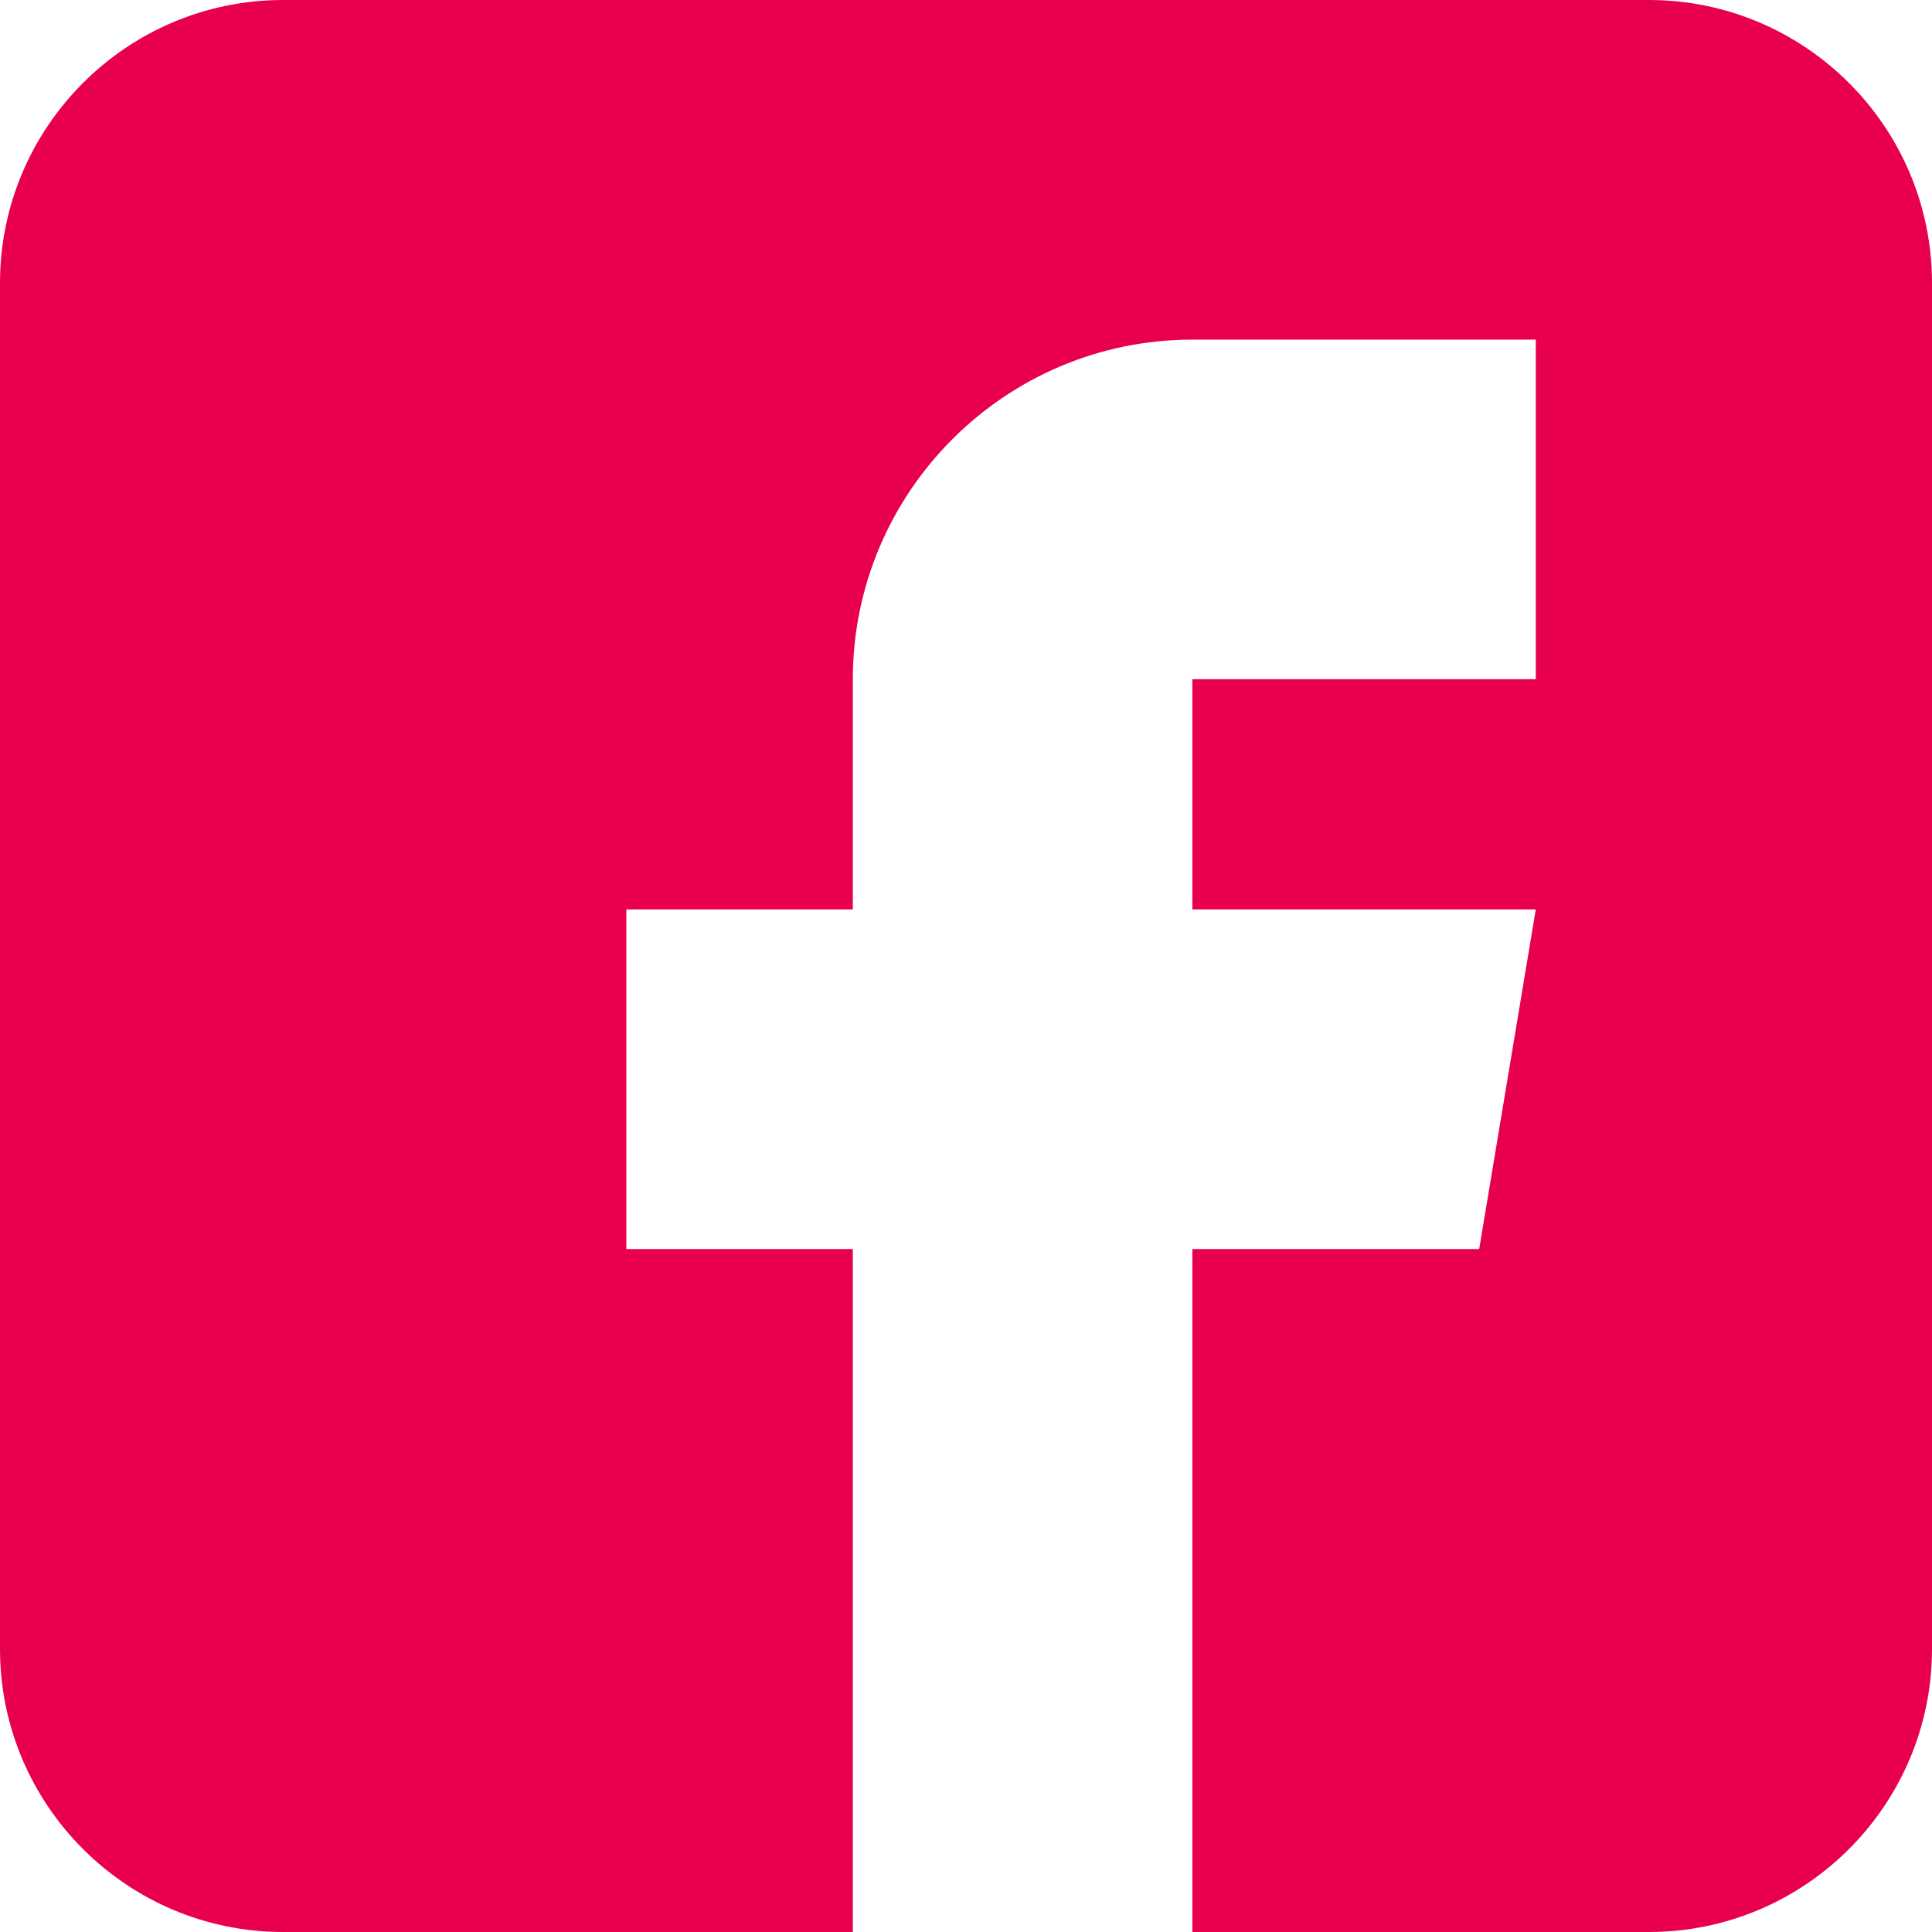 <?xml version="1.0" encoding="UTF-8"?>
<svg width="24px" height="24px" viewBox="0 0 24 24" version="1.1" xmlns="http://www.w3.org/2000/svg" xmlns:xlink="http://www.w3.org/1999/xlink">
    <title>Path</title>
    <g id="Page-1" stroke="none" stroke-width="1" fill="none" fill-rule="evenodd">
        <g id="ui-cinsa-contactanos" transform="translate(-806, -572)" fill="#E9004C" fill-rule="nonzero">
            <path d="M826.484,572 L809.516,572 C807.577,572 806,573.577 806,575.516 L806,592.484 C806,594.423 807.577,596 809.516,596 L816.594,596 L816.594,587.516 L813.781,587.516 L813.781,583.297 L816.594,583.297 L816.594,580.438 C816.594,578.111 818.486,576.219 820.812,576.219 L825.078,576.219 L825.078,580.438 L820.812,580.438 L820.812,583.297 L825.078,583.297 L824.375,587.516 L820.812,587.516 L820.812,596 L826.484,596 C828.423,596 830,594.423 830,592.484 L830,575.516 C830,573.577 828.423,572 826.484,572 Z" id="Path"></path>
        </g>
    </g>
</svg>